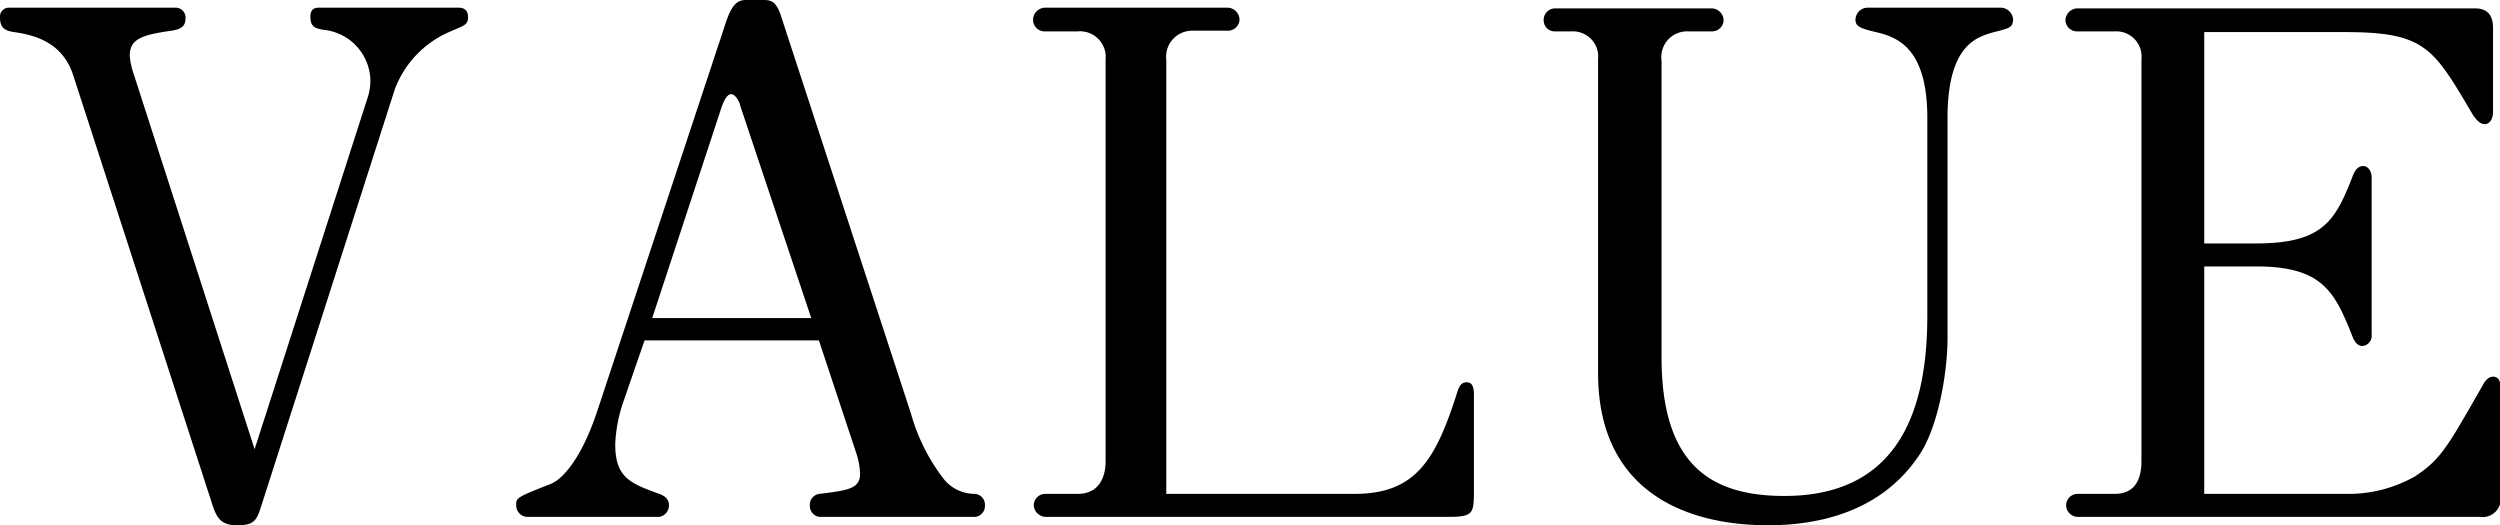<svg xmlns="http://www.w3.org/2000/svg" viewBox="0 0 179.2 37.65"><g id="レイヤー_2" data-name="レイヤー 2"><g id="レイヤー_1-2" data-name="レイヤー 1"><path d="M32.85.55c.55,0,.7.3.7.7,0,.55-.35.6-1.25,1a7.25,7.25,0,0,0-4,4.15L18.75,36.2c-.35,1.1-.5,1.45-1.75,1.45s-1.5-.6-1.85-1.7L5.25,5.4C4.55,3.25,2.85,2.55,1,2.3.35,2.2,0,2,0,1.25A.64.64,0,0,1,.65.55h11.9a.71.71,0,0,1,.75.75c0,.65-.4.8-1,.9-2.15.3-3,.6-3,1.8a5.13,5.13,0,0,0,.25,1.2l8.7,27L26.4,6.85a4.16,4.16,0,0,0,.15-1.1,3.72,3.72,0,0,0-3.25-3.6c-.75-.1-1.05-.25-1.05-.95,0-.45.2-.65.6-.65Z"/><path d="M69.9,37.05H58.75a.79.79,0,0,1-.7-.85.78.78,0,0,1,.7-.8c2-.25,2.9-.35,2.9-1.45a5.29,5.29,0,0,0-.3-1.55l-2.65-8H46.2l-1.5,4.35a10.43,10.43,0,0,0-.6,3.1c0,2.4,1.1,2.8,3.15,3.55.15.05.7.25.7.8a.83.83,0,0,1-.7.85h-9.5A.83.83,0,0,1,37,36.2c0-.5,0-.55,2.45-1.5,1-.4,2.3-2.05,3.35-5.2L52.05,1.55c.5-1.5,1-1.55,1.5-1.55H54.7c.6,0,.95.1,1.3,1.2l9.3,28.45a13.61,13.61,0,0,0,2.4,4.75,2.85,2.85,0,0,0,2.2,1,.78.78,0,0,1,.7.8A.79.79,0,0,1,69.9,37.05ZM53.05,7.55c0-.15-.3-.8-.65-.8s-.6.75-.65.85l-5,15.2H58.15Z"/><path d="M103.8,37.05H75a.88.88,0,0,1-.9-.85.83.83,0,0,1,.85-.8h2.3c1.5,0,2-1.15,2-2.35V4.25a1.84,1.84,0,0,0-2-2H74.9a.83.83,0,0,1-.85-.8A.88.88,0,0,1,74.9.55H88a.88.88,0,0,1,.85.85.83.83,0,0,1-.85.8H85.5a1.87,1.87,0,0,0-1.9,2.1V35.4H97.1c4.3,0,5.75-2.35,7.25-6.95.2-.65.3-1.05.8-1.05s.5.65.5.9v6.75C105.65,36.8,105.65,37.05,103.8,37.05Z"/><path d="M142.75,2.35c-1.15.35-3.15,1-3.15,6.1v15.7c0,2.7-.7,6.4-1.95,8.35-2.75,4.25-7.4,5.15-10.9,5.15-6.3,0-12.2-2.7-12.2-10.9V4.25a1.81,1.81,0,0,0-1.9-2h-1.2a.79.79,0,0,1-.8-.8.83.83,0,0,1,.8-.85H122.7a.88.88,0,0,1,.85.85.83.83,0,0,1-.85.8H121a1.84,1.84,0,0,0-1.9,2.1V25.6c0,7.6,3.4,9.95,8.8,9.95,8,0,10.25-5.85,10.25-12.9V8.45c0-5.25-2.35-5.85-3.9-6.2C133.25,2,133,1.85,133,1.4a.88.88,0,0,1,.85-.85h9.6a.91.91,0,0,1,.85.85C144.25,2,144.1,2,142.75,2.35Z"/><path d="M177.75,37.05H149a.85.85,0,0,1-.9-.85.83.83,0,0,1,.85-.8h2.65c1.5,0,1.9-1.15,1.9-2.35V4.25a1.81,1.81,0,0,0-1.9-2H148.9a.83.83,0,0,1-.85-.8.88.88,0,0,1,.85-.85h28.5c.95,0,1.3.55,1.3,1.4v6c0,.55-.25.9-.6.9s-.7-.4-.95-.85c-2.75-4.65-3.35-5.75-9.1-5.75H158V17.45h3.7c4.85,0,5.7-1.65,6.95-4.85.1-.25.3-.7.75-.7.25,0,.6.25.6.85V24a.73.73,0,0,1-.65.8c-.4,0-.6-.35-.75-.75-1.25-3.1-2.1-4.95-6.85-4.95H158V35.4h10.1a9.66,9.66,0,0,0,5-1.25c1.9-1.25,2.35-2.15,4.9-6.6.1-.2.35-.55.7-.55s.55.25.55.85v7.8A1.3,1.3,0,0,1,177.75,37.05Z"/></g></g></svg>